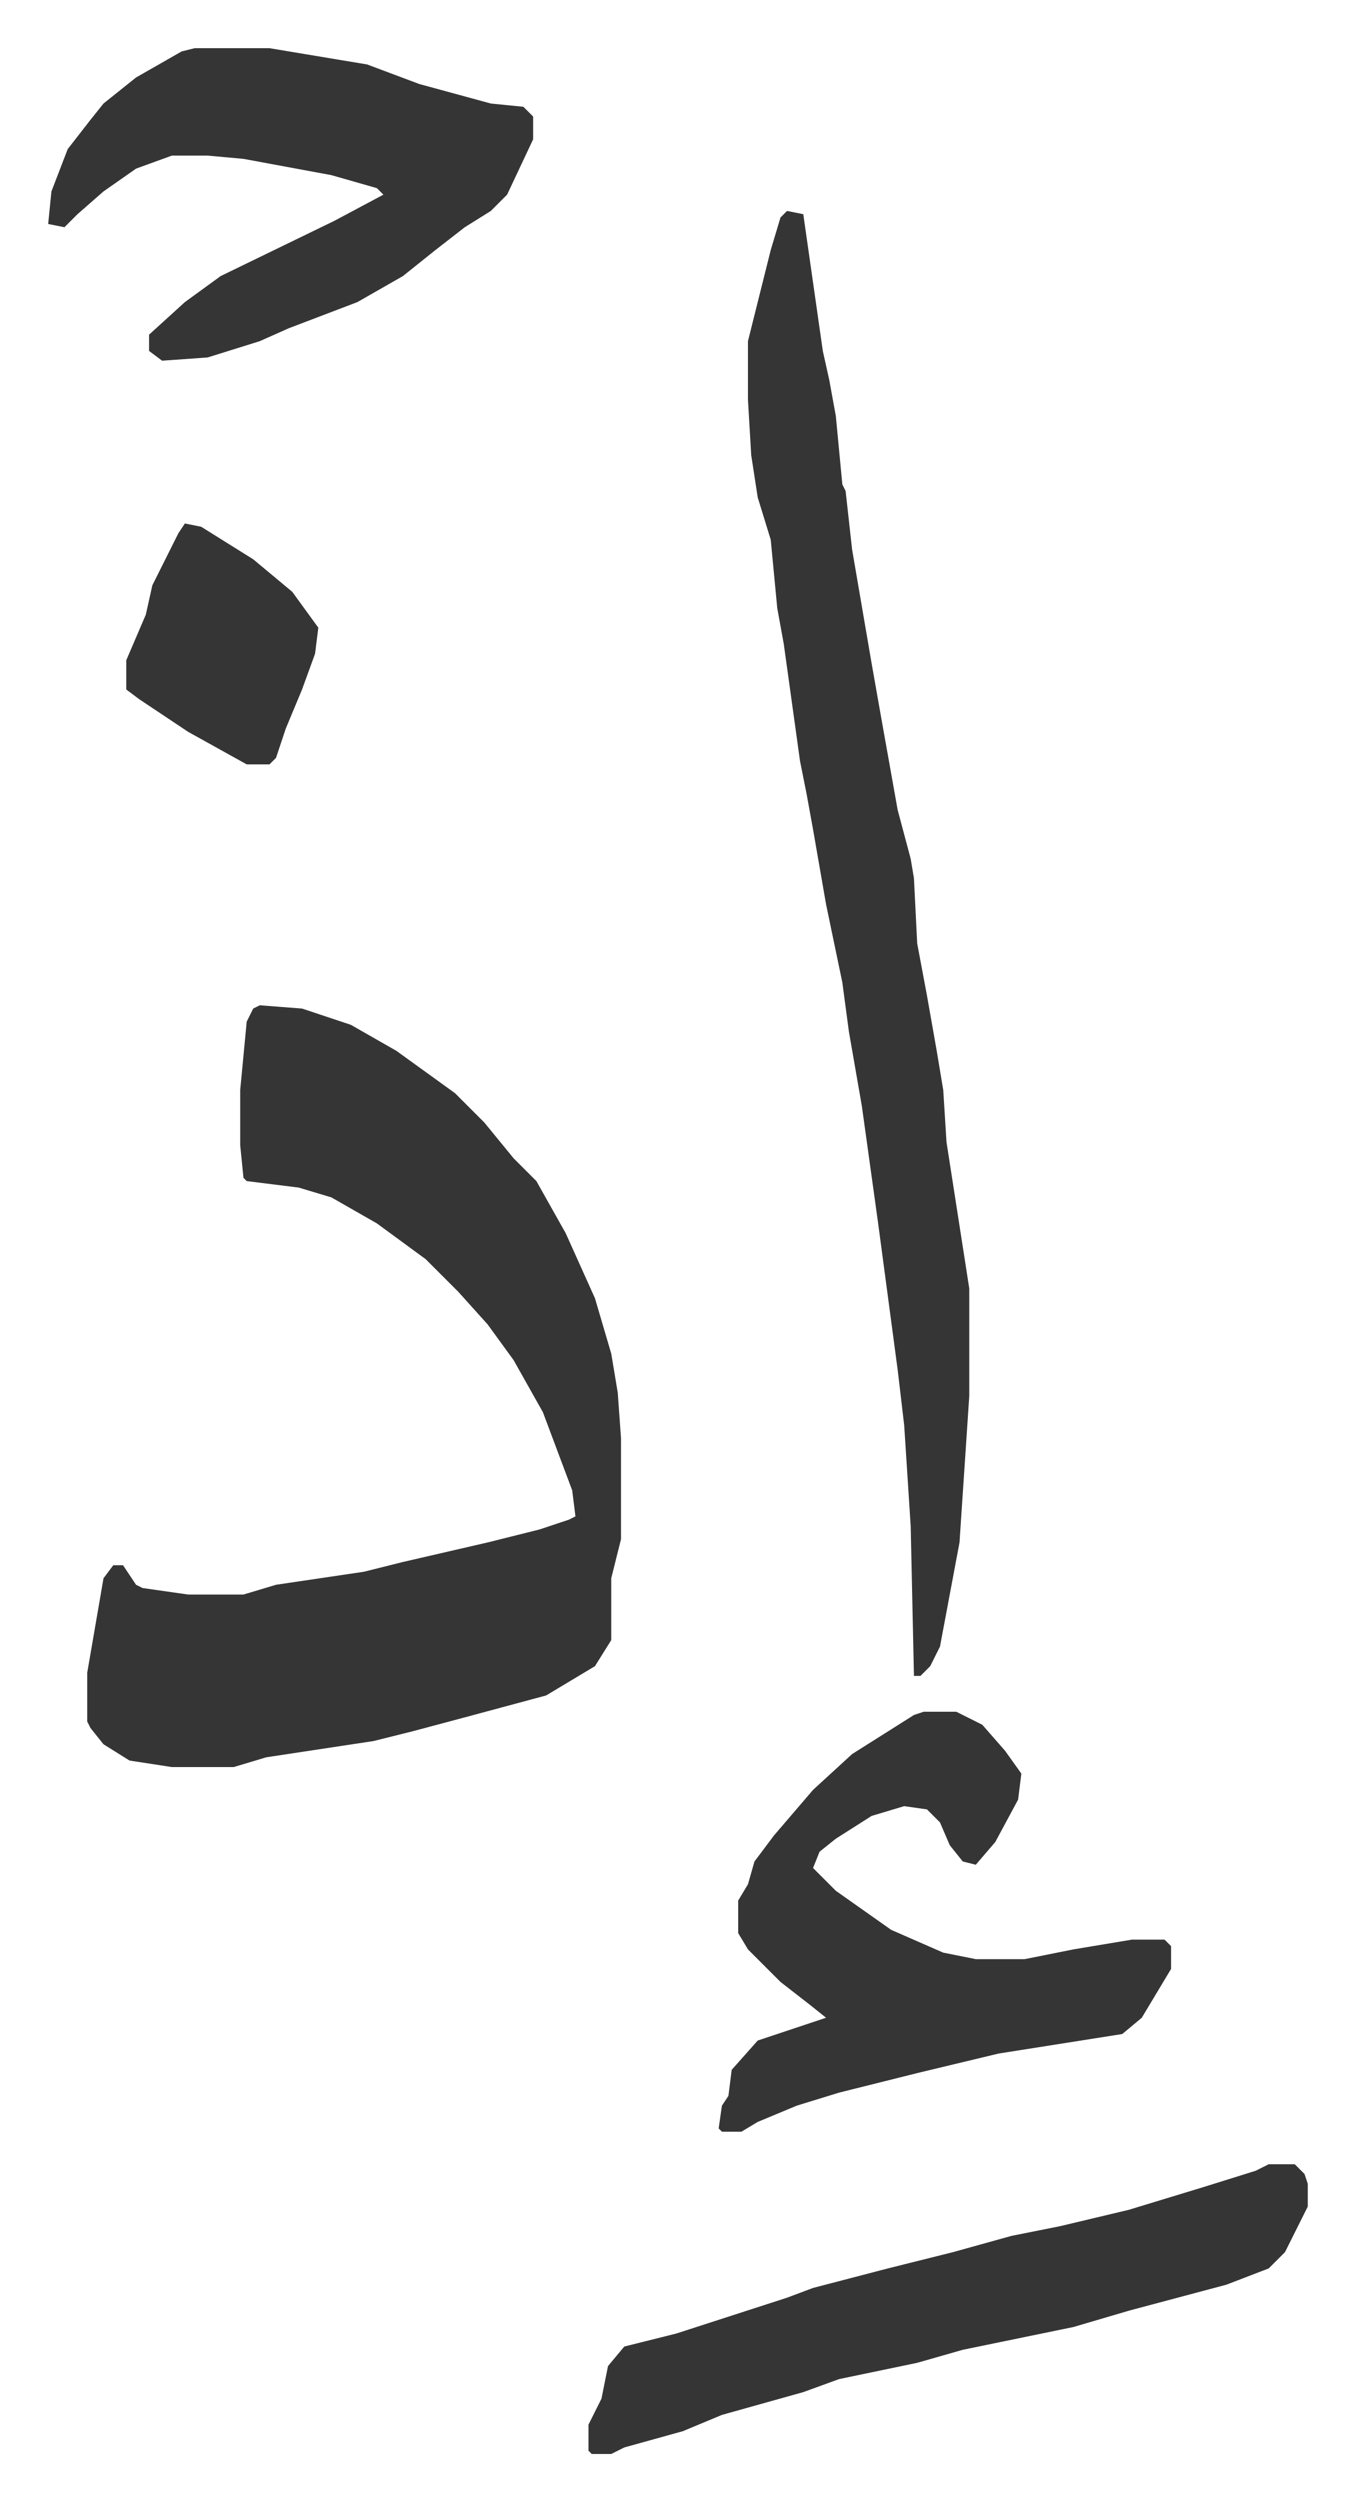 <svg xmlns="http://www.w3.org/2000/svg" viewBox="-14.8 444.2 416 768">
    <path fill="#353535" id="rule_normal" d="m65 753 13 1 15 5 14 8 18 13 9 9 9 11 7 7 9 16 9 20 5 17 2 12 1 14v31l-3 12v19l-5 8-15 9-26 7-15 4-12 3-33 5-10 3H38l-13-2-8-5-4-5-1-2v-15l5-29 3-4h3l4 6 2 1 14 2h17l10-3 27-4 12-3 26-6 16-4 9-3 2-1-1-8-9-24-9-16-8-11-9-10-10-10-15-11-14-8-10-3-16-2-1-1-1-10v-17l2-21 2-4zm162-244 5 1 6 42 2 9 2 11 2 21 1 2 2 18 6 35 3 17 5 28 4 15 1 6 1 20 3 16 3 17 2 12 1 16 7 45v33l-3 45-6 32-3 6-3 3h-2l-1-46-2-31-2-17-6-45-5-36-4-23-2-15-5-24-4-23-2-11-2-10-5-36-2-11-2-21-4-13-2-13-1-17v-18l7-28 3-10zm42 461h10l8 4 7 8 5 7-1 8-7 13-6 7-4-1-4-5-3-7-4-4-7-1-10 3-11 7-5 4-2 5 7 7 17 12 16 7 10 2h15l15-3 18-3h10l2 2v7l-9 15-6 5-38 6-25 6-24 6-13 4-12 5-5 3h-6l-1-1 1-7 2-3 1-8 8-9 21-7-5-4-9-7-10-10-3-5v-10l3-5 2-7 6-8 12-14 12-11 19-12zM45 459h23l30 5 16 6 22 6 10 1 3 3v7l-8 17-5 5-8 5-9 7-10 8-14 8-21 8-9 4-16 5-14 1-4-3v-5l11-10 11-8 35-17 15-8-2-2-14-4-27-5-11-1H38l-11 4-10 7-8 7-4 4-5-1 1-10 5-13 7-9 4-5 10-8 14-8zm330 650h8l3 3 1 3v7l-7 14-5 5-13 5-30 8-17 5-34 7-14 4-24 5-11 4-25 7-12 5-18 5-4 2h-6l-1-1v-8l4-8 2-10 5-6 16-4 34-11 8-3 23-6 20-5 18-5 15-3 21-5 23-7 16-5zM42 605l5 1 16 10 12 10 8 11-1 8-4 11-5 12-3 9-2 2h-7l-18-10-15-10-4-3v-9l6-14 2-9 8-16z"/>
</svg>
